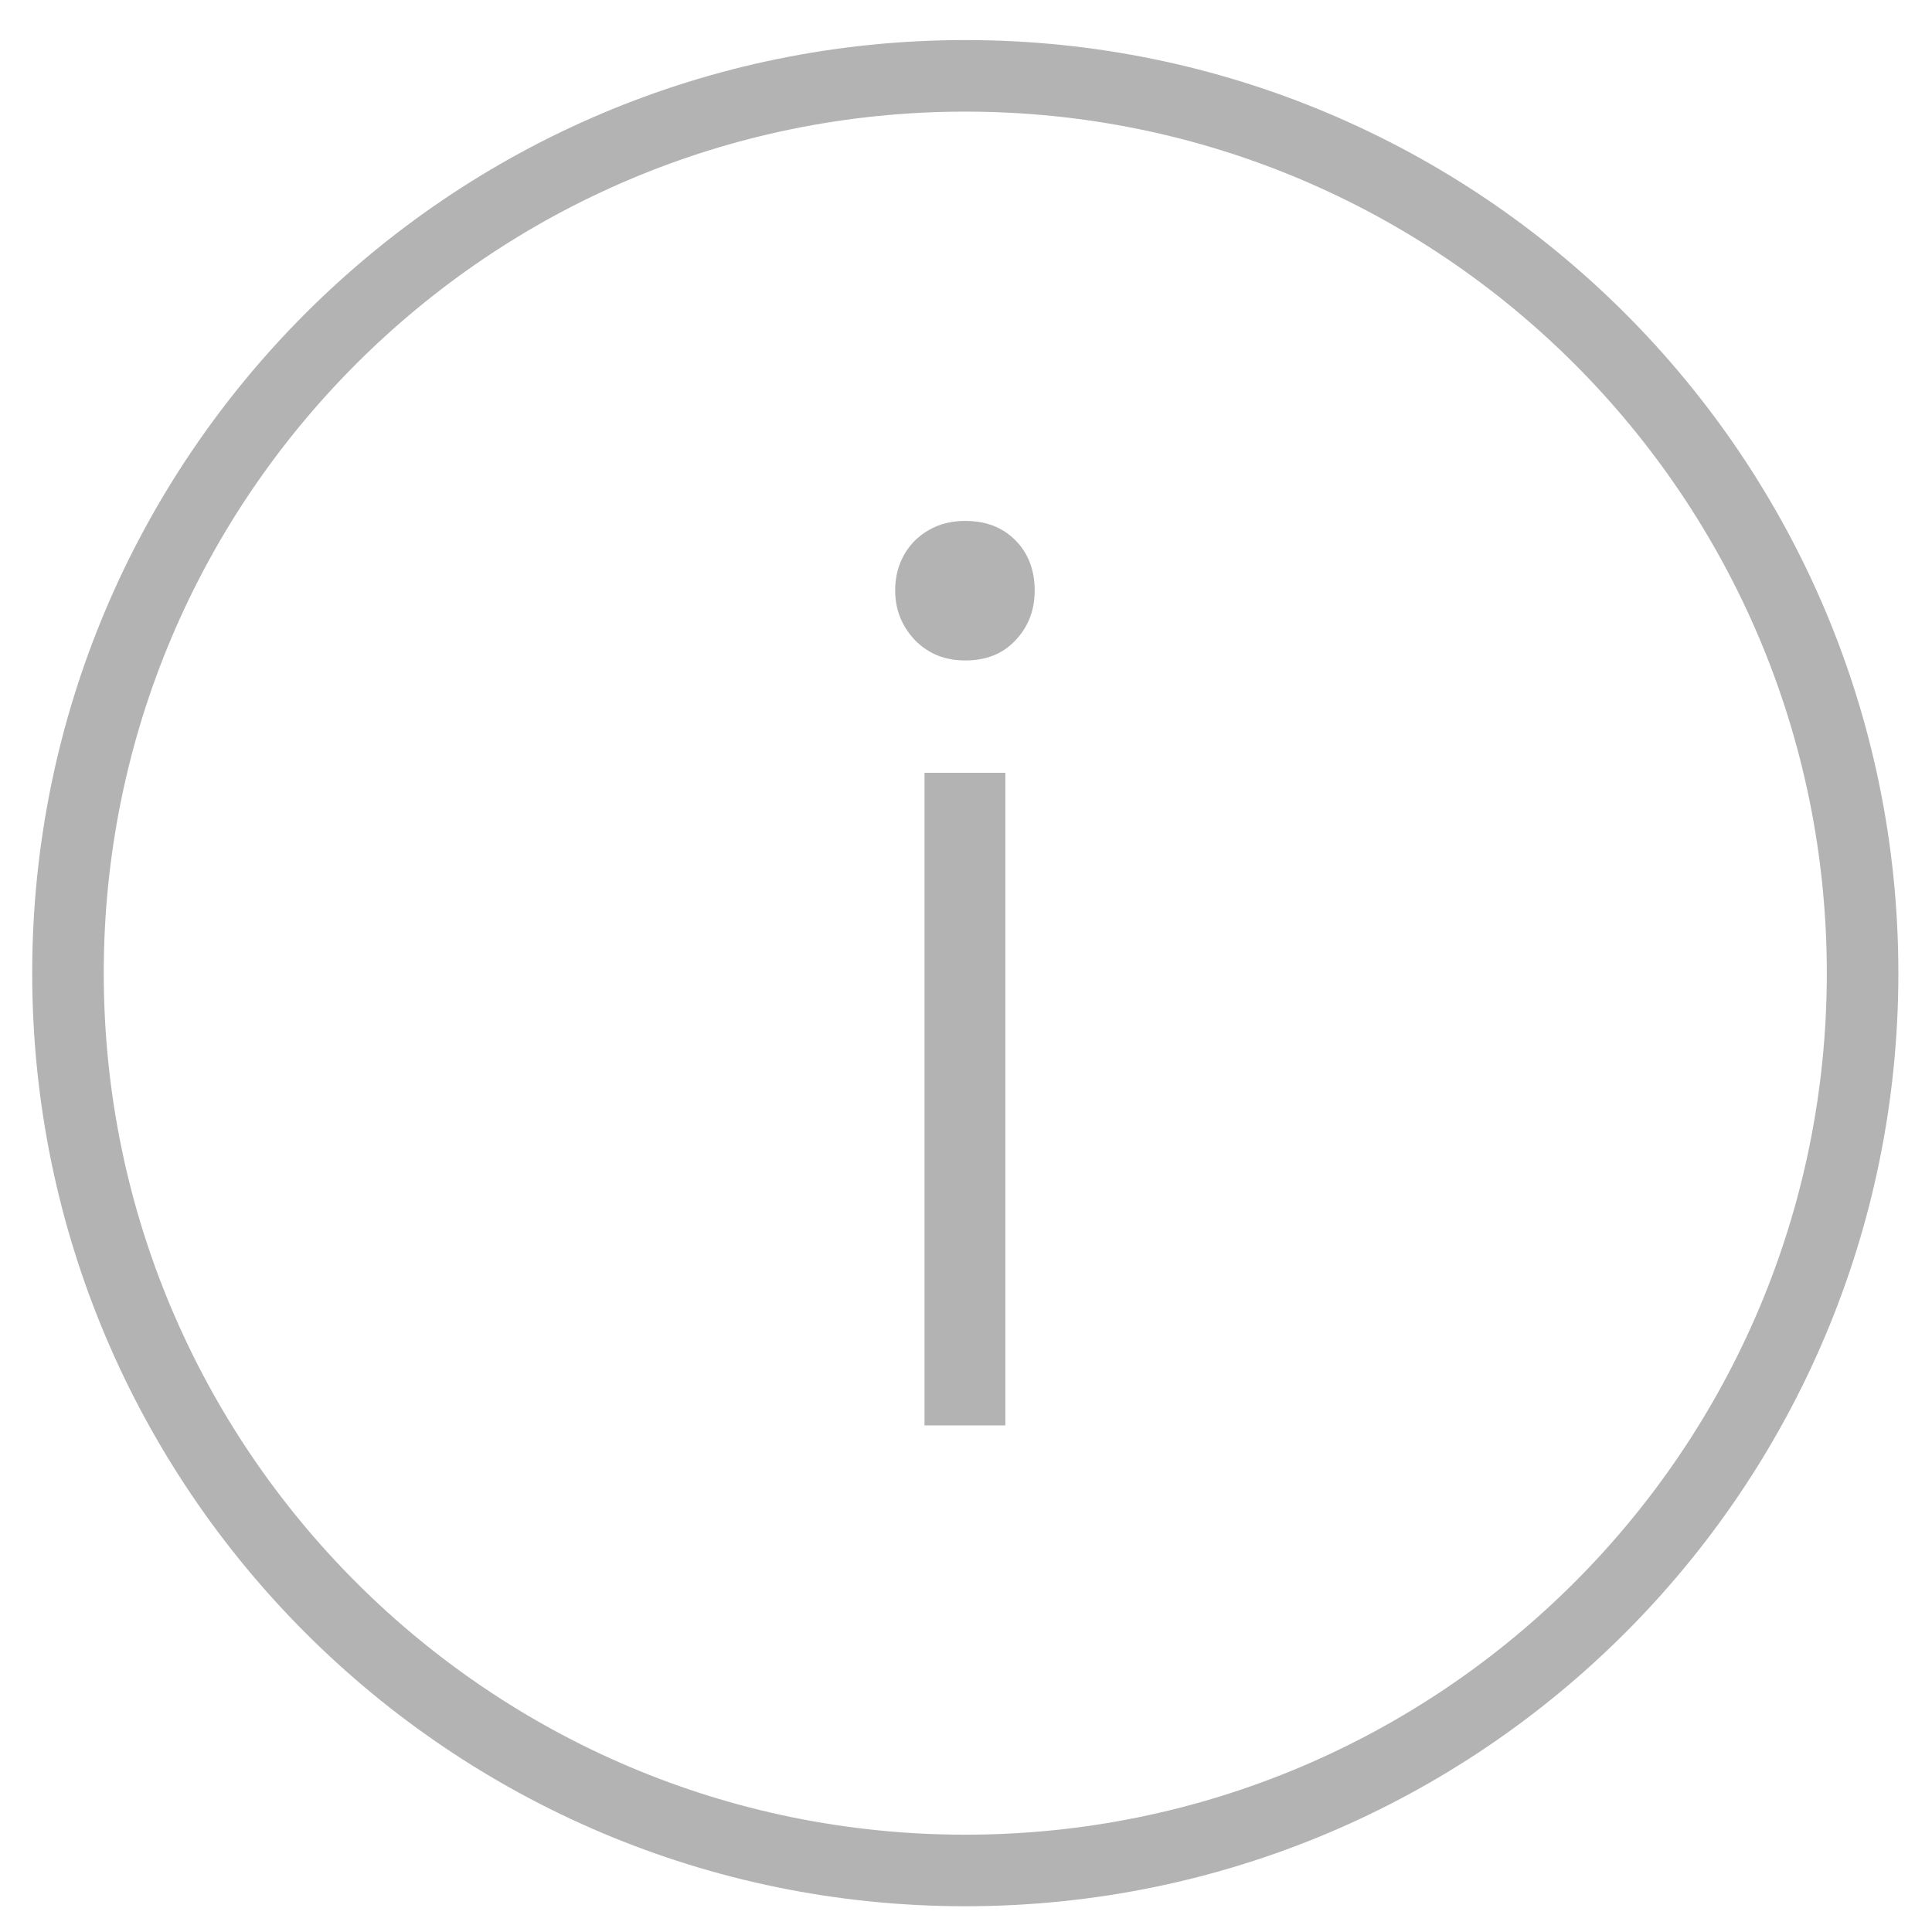 <svg width="27" height="27" viewBox="0 0 27 27" fill="none" xmlns="http://www.w3.org/2000/svg">
<path d="M13.49 26.14C20.416 26.14 26.03 20.526 26.03 13.6C26.03 6.674 20.416 1.06 13.49 1.06C6.565 1.06 0.95 6.674 0.95 13.6C0.95 20.526 6.565 26.14 13.49 26.14Z" stroke="#B3B3B3" stroke-miterlimit="22.926"/>
<path d="M12.92 19.92V10.8H14.05V19.92H12.92ZM13.49 9.23C13.21 9.23 12.98 9.14 12.79 8.95C12.61 8.76 12.51 8.53 12.51 8.25C12.51 7.97 12.61 7.73 12.79 7.55C12.98 7.37 13.21 7.28 13.49 7.28C13.78 7.28 14.01 7.37 14.19 7.55C14.37 7.73 14.46 7.97 14.46 8.25C14.46 8.53 14.37 8.76 14.19 8.95C14.01 9.14 13.78 9.23 13.49 9.23Z" fill="#B3B3B3"/>
</svg>
